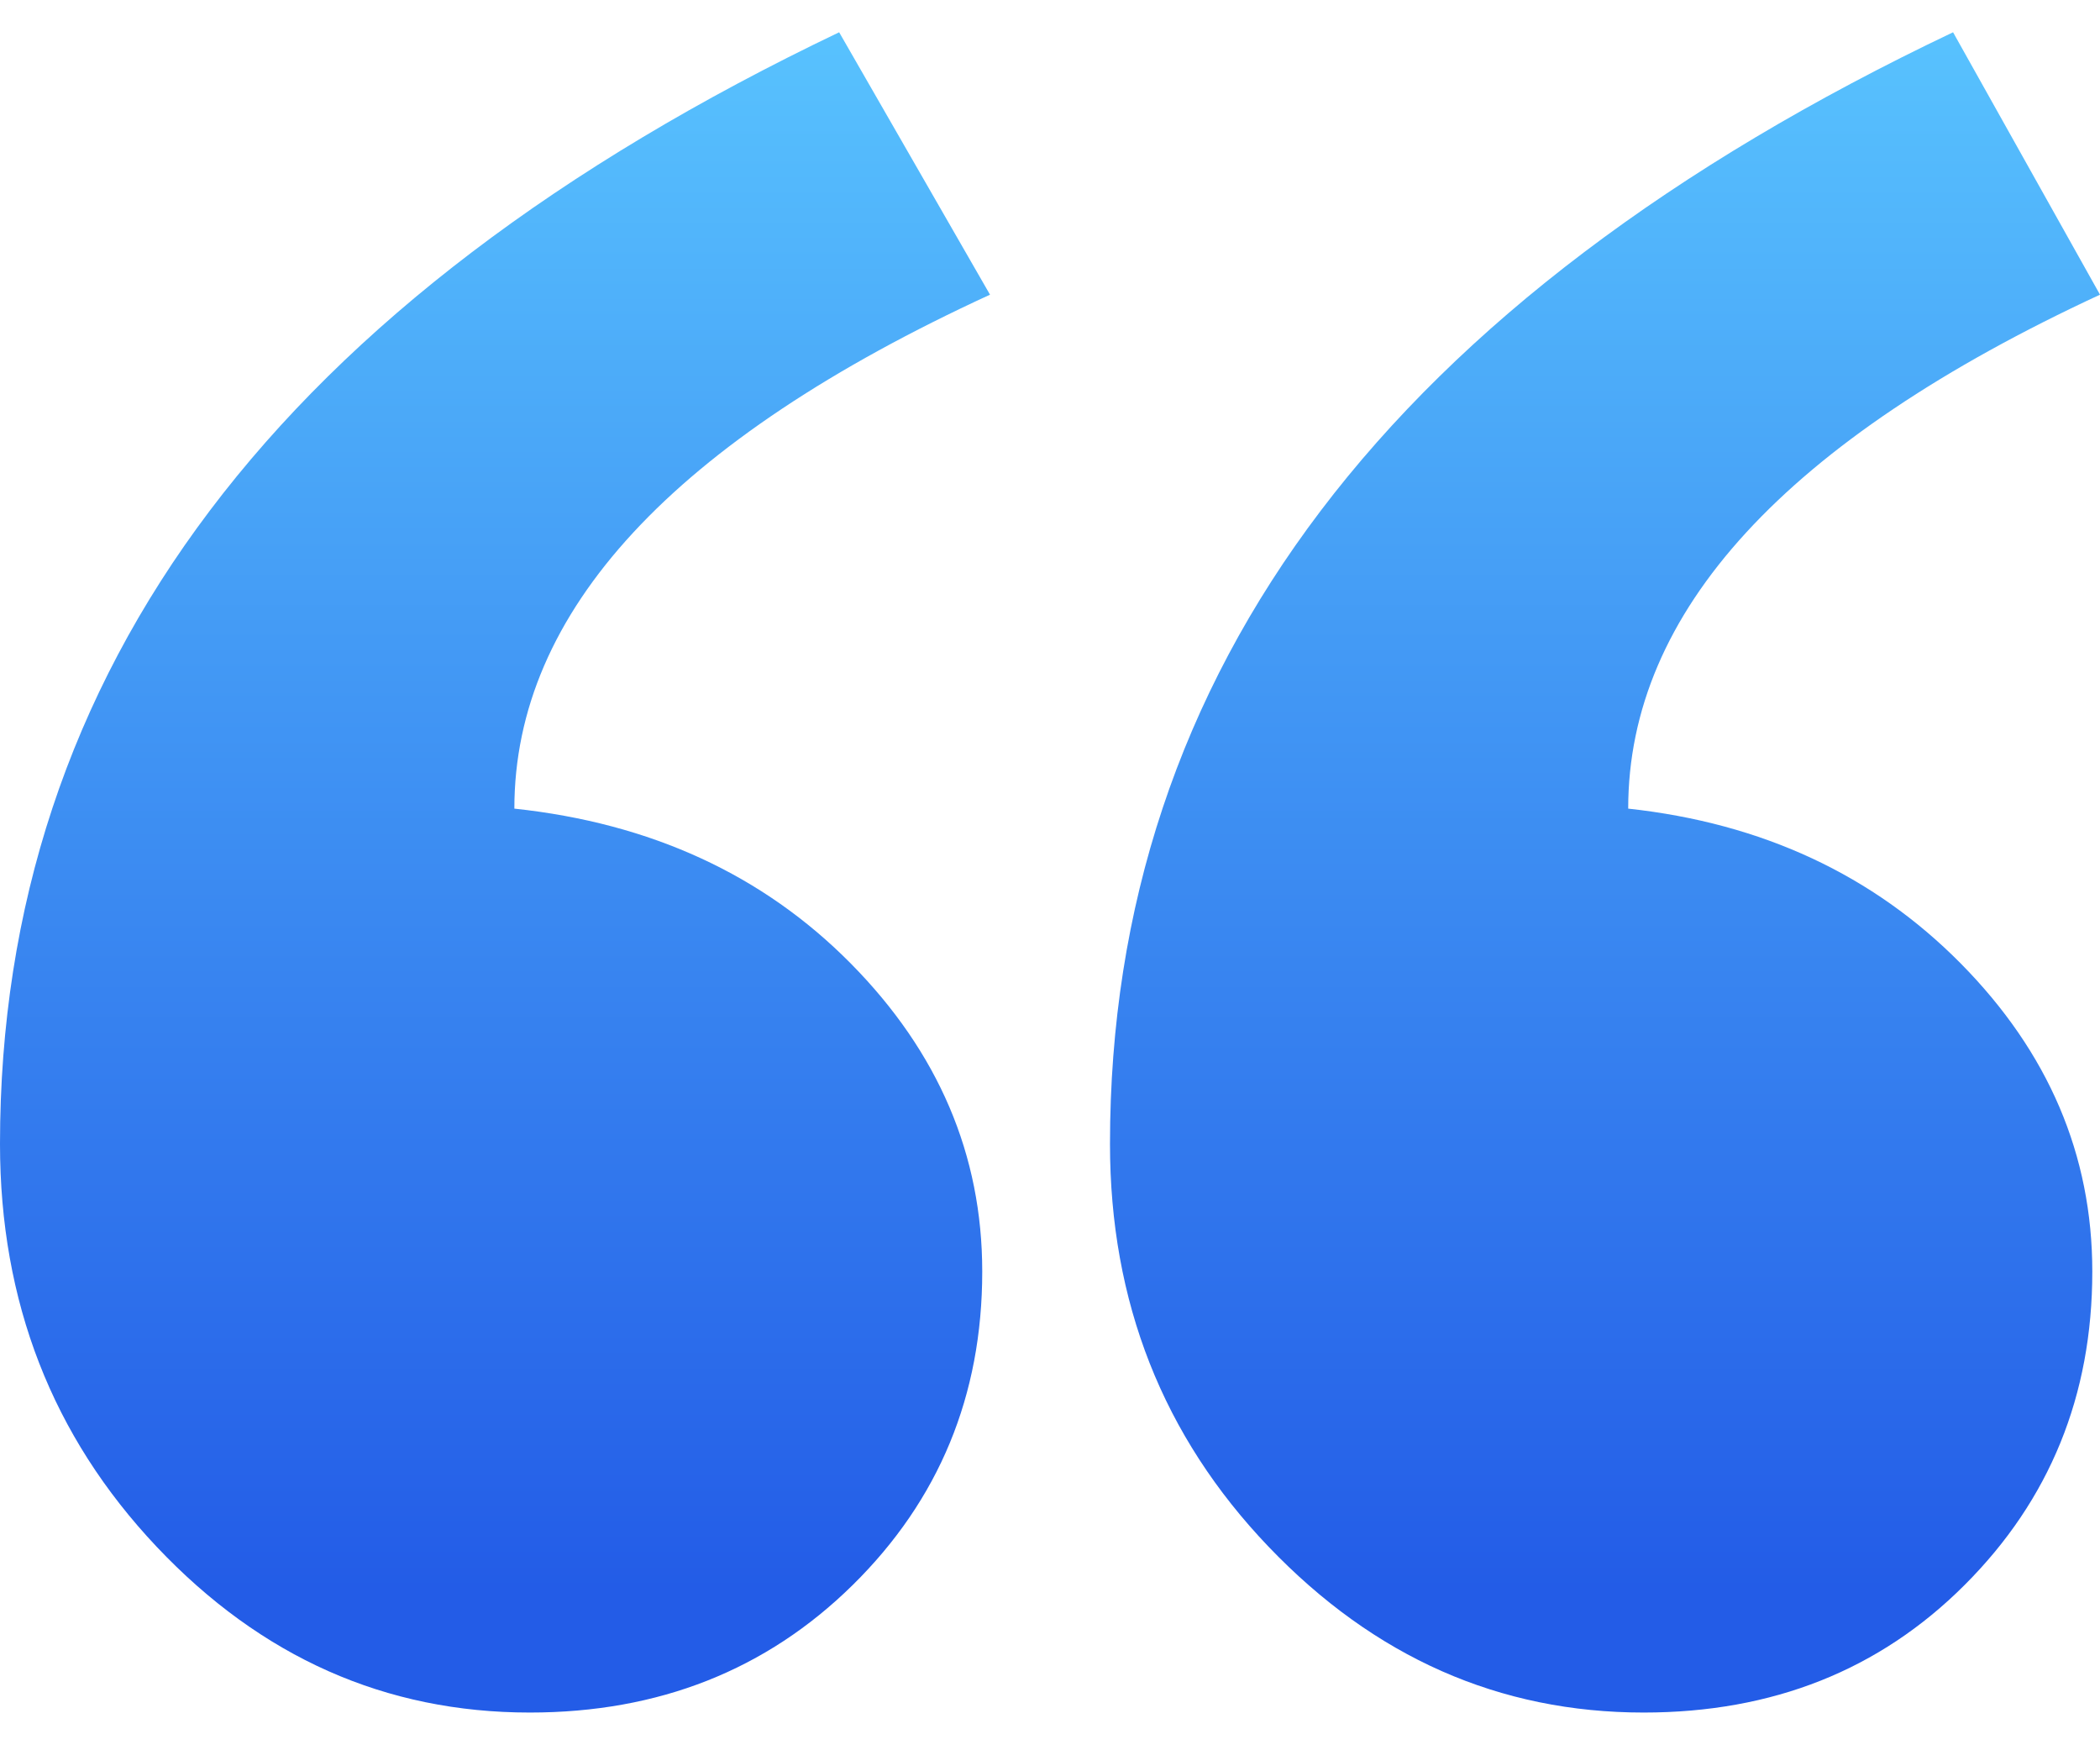 <svg width="30" height="25" viewBox="0 0 30 25" fill="none" xmlns="http://www.w3.org/2000/svg">
<path fill-rule="evenodd" clip-rule="evenodd" d="M30 4.209C25.507 6.292 23.26 8.739 23.26 11.55C25.175 11.758 26.759 12.496 28.011 13.762C29.263 15.029 29.89 16.496 29.89 18.162C29.89 19.932 29.282 21.424 28.066 22.639C26.851 23.854 25.323 24.461 23.481 24.461C21.419 24.461 19.632 23.671 18.122 22.092C16.612 20.513 15.857 18.595 15.857 16.34C15.857 9.572 19.872 4.279 27.901 0.461L30 4.209ZM14.143 4.209C9.613 6.292 7.348 8.739 7.348 11.55C9.3 11.758 10.902 12.496 12.154 13.762C13.406 15.029 14.032 16.496 14.032 18.162C14.032 19.932 13.415 21.424 12.182 22.639C10.948 23.854 9.41 24.461 7.569 24.461C5.506 24.461 3.729 23.671 2.237 22.092C0.746 20.513 0 18.595 0 16.34C0 9.572 3.996 4.279 11.988 0.461L14.143 4.209Z" fill="url(#paint0_linear_1825_163)"/>
<defs>
<linearGradient id="paint0_linear_1825_163" x1="15" y1="0.461" x2="15" y2="24.461" gradientUnits="userSpaceOnUse">
<stop stop-color="#58C2FE"/>
<stop offset="0.927" stop-color="#235CE7"/>
</linearGradient>
</defs>
</svg>
